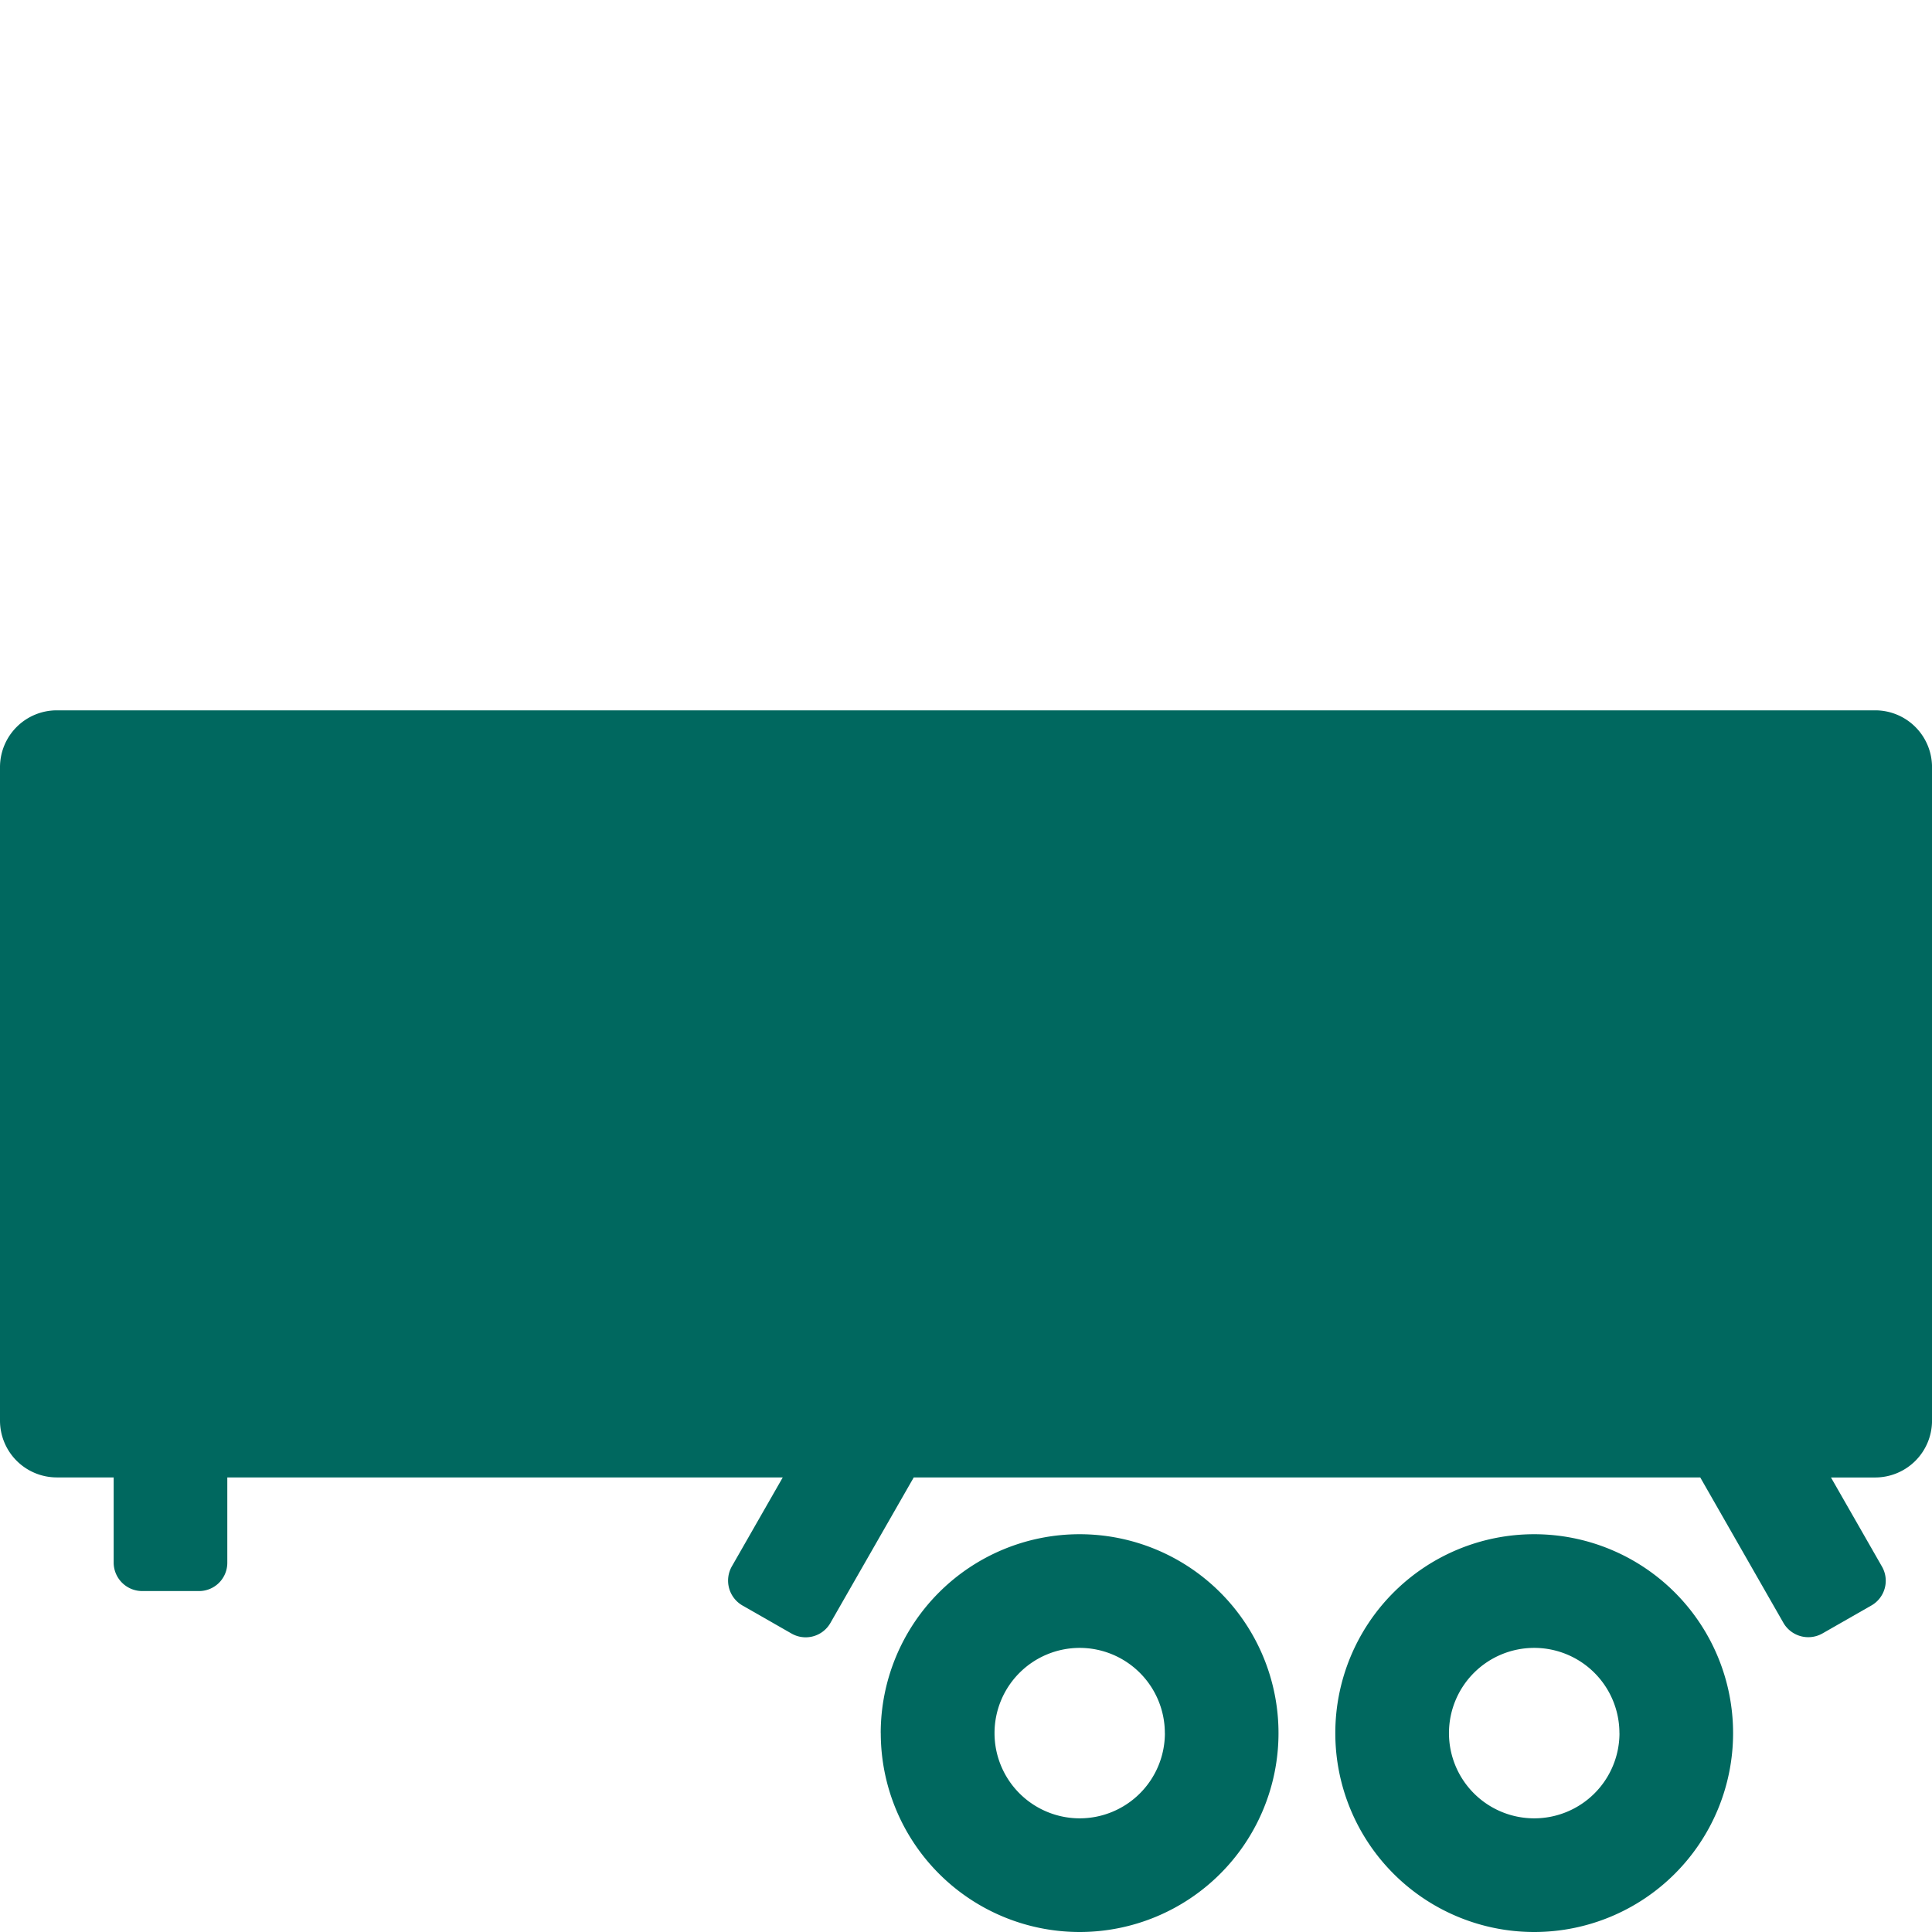 <svg xmlns="http://www.w3.org/2000/svg" xmlns:xlink="http://www.w3.org/1999/xlink" width="72" height="72" viewBox="0 0 72 72"><defs><clipPath id="a"><rect width="72" height="72" transform="translate(183 2034)" fill="#00685f"/></clipPath></defs><g transform="translate(-183 -2034)" clip-path="url(#a)"><g transform="translate(183 2047.235)"><g transform="translate(9.563) rotate(180)"><path d="M-40.2-51.353a7.412,7.412,0,0,1-7.412,7.412,7.412,7.412,0,0,1-7.412-7.412,7.412,7.412,0,0,1,7.412-7.412A7.412,7.412,0,0,1-40.2-51.353Zm-10.588,0a3.176,3.176,0,0,0,3.176,3.176,3.176,3.176,0,0,0,3.176-3.176,3.176,3.176,0,0,0-3.176-3.176A3.176,3.176,0,0,0-50.79-51.353Zm27.529,0a7.412,7.412,0,0,1-7.412,7.412,7.412,7.412,0,0,1-7.412-7.412,7.412,7.412,0,0,1,7.412-7.412A7.412,7.412,0,0,1-23.261-51.353Zm-10.588,0a3.176,3.176,0,0,0,3.176,3.176A3.176,3.176,0,0,0-27.5-51.353a3.176,3.176,0,0,0-3.176-3.176A3.176,3.176,0,0,0-33.849-51.353Z" fill="#00685f" fill-rule="evenodd"/><path d="M-24.49-41.824H-53.8l-3.1-5.421a1.071,1.071,0,0,0-1.456-.393L-60.172-46.6a1.061,1.061,0,0,0-.4,1.454l1.9,3.32H-60.32a2.118,2.118,0,0,0-2.118,2.118v24.353a2.118,2.118,0,0,0,2.118,2.118H7.445a2.118,2.118,0,0,0,2.118-2.118V-39.706a2.118,2.118,0,0,0-2.118-2.118H5.327V-45.01a1.064,1.064,0,0,0-1.069-1.049h-2.1A1.053,1.053,0,0,0,1.092-45.01v3.186h-20.7l1.9-3.32a1.071,1.071,0,0,0-.4-1.454l-1.821-1.041a1.061,1.061,0,0,0-1.456.393Z" fill="#00685f" fill-rule="evenodd"/></g></g></g></svg>